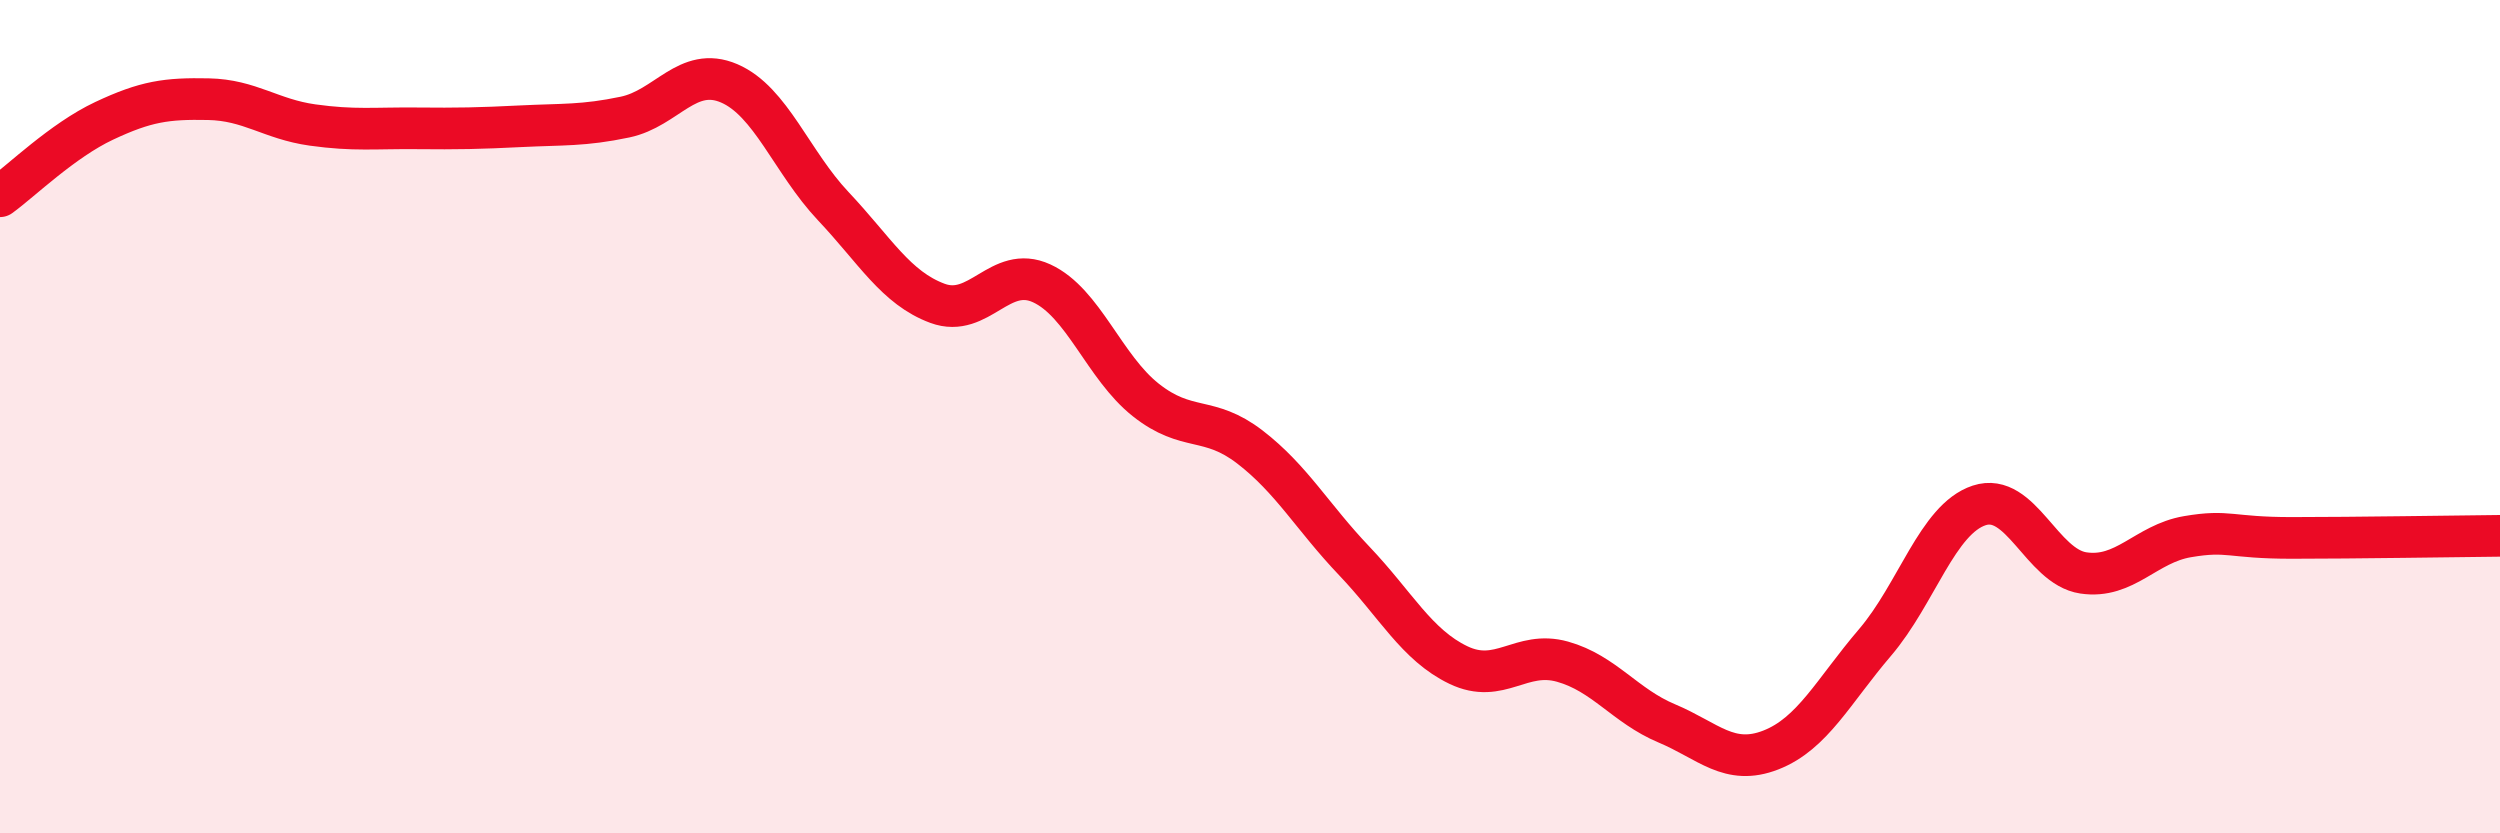 
    <svg width="60" height="20" viewBox="0 0 60 20" xmlns="http://www.w3.org/2000/svg">
      <path
        d="M 0,4.71 C 0.5,4.35 1.5,3.37 2.5,2.9 C 3.5,2.43 4,2.36 5,2.38 C 6,2.4 6.5,2.86 7.5,3 C 8.5,3.14 9,3.07 10,3.08 C 11,3.09 11.5,3.08 12.5,3.03 C 13.5,2.98 14,3.02 15,2.81 C 16,2.6 16.5,1.57 17.5,2 C 18.5,2.43 19,3.89 20,4.95 C 21,6.01 21.5,6.91 22.5,7.28 C 23.5,7.65 24,6.34 25,6.8 C 26,7.26 26.5,8.81 27.5,9.6 C 28.5,10.39 29,9.96 30,10.73 C 31,11.5 31.5,12.41 32.5,13.46 C 33.5,14.51 34,15.48 35,15.96 C 36,16.44 36.5,15.6 37.5,15.88 C 38.5,16.16 39,16.94 40,17.36 C 41,17.78 41.5,18.39 42.5,18 C 43.5,17.61 44,16.59 45,15.42 C 46,14.25 46.5,12.46 47.5,12.13 C 48.5,11.8 49,13.6 50,13.75 C 51,13.9 51.5,13.05 52.5,12.88 C 53.5,12.71 53.5,12.91 55,12.91 C 56.5,12.91 59,12.87 60,12.86L60 20L0 20Z"
        fill="#EB0A25"
        opacity="0.1"
        stroke-linecap="round"
        stroke-linejoin="round"
      />
      <path
        d="M 0,4.71 C 0.5,4.35 1.5,3.37 2.5,2.9 C 3.5,2.43 4,2.36 5,2.38 C 6,2.4 6.5,2.86 7.5,3 C 8.5,3.14 9,3.07 10,3.08 C 11,3.09 11.5,3.08 12.5,3.03 C 13.5,2.98 14,3.02 15,2.81 C 16,2.6 16.5,1.57 17.5,2 C 18.5,2.43 19,3.89 20,4.95 C 21,6.01 21.5,6.91 22.5,7.28 C 23.5,7.65 24,6.34 25,6.8 C 26,7.26 26.5,8.81 27.5,9.6 C 28.5,10.39 29,9.96 30,10.73 C 31,11.5 31.5,12.41 32.5,13.46 C 33.5,14.51 34,15.48 35,15.96 C 36,16.44 36.5,15.6 37.5,15.88 C 38.5,16.16 39,16.94 40,17.36 C 41,17.78 41.5,18.39 42.5,18 C 43.5,17.61 44,16.59 45,15.42 C 46,14.25 46.5,12.46 47.5,12.13 C 48.5,11.8 49,13.6 50,13.75 C 51,13.9 51.5,13.05 52.5,12.88 C 53.5,12.71 53.5,12.91 55,12.91 C 56.5,12.91 59,12.87 60,12.86"
        stroke="#EB0A25"
        stroke-width="1"
        fill="none"
        stroke-linecap="round"
        stroke-linejoin="round"
      />
    </svg>
  